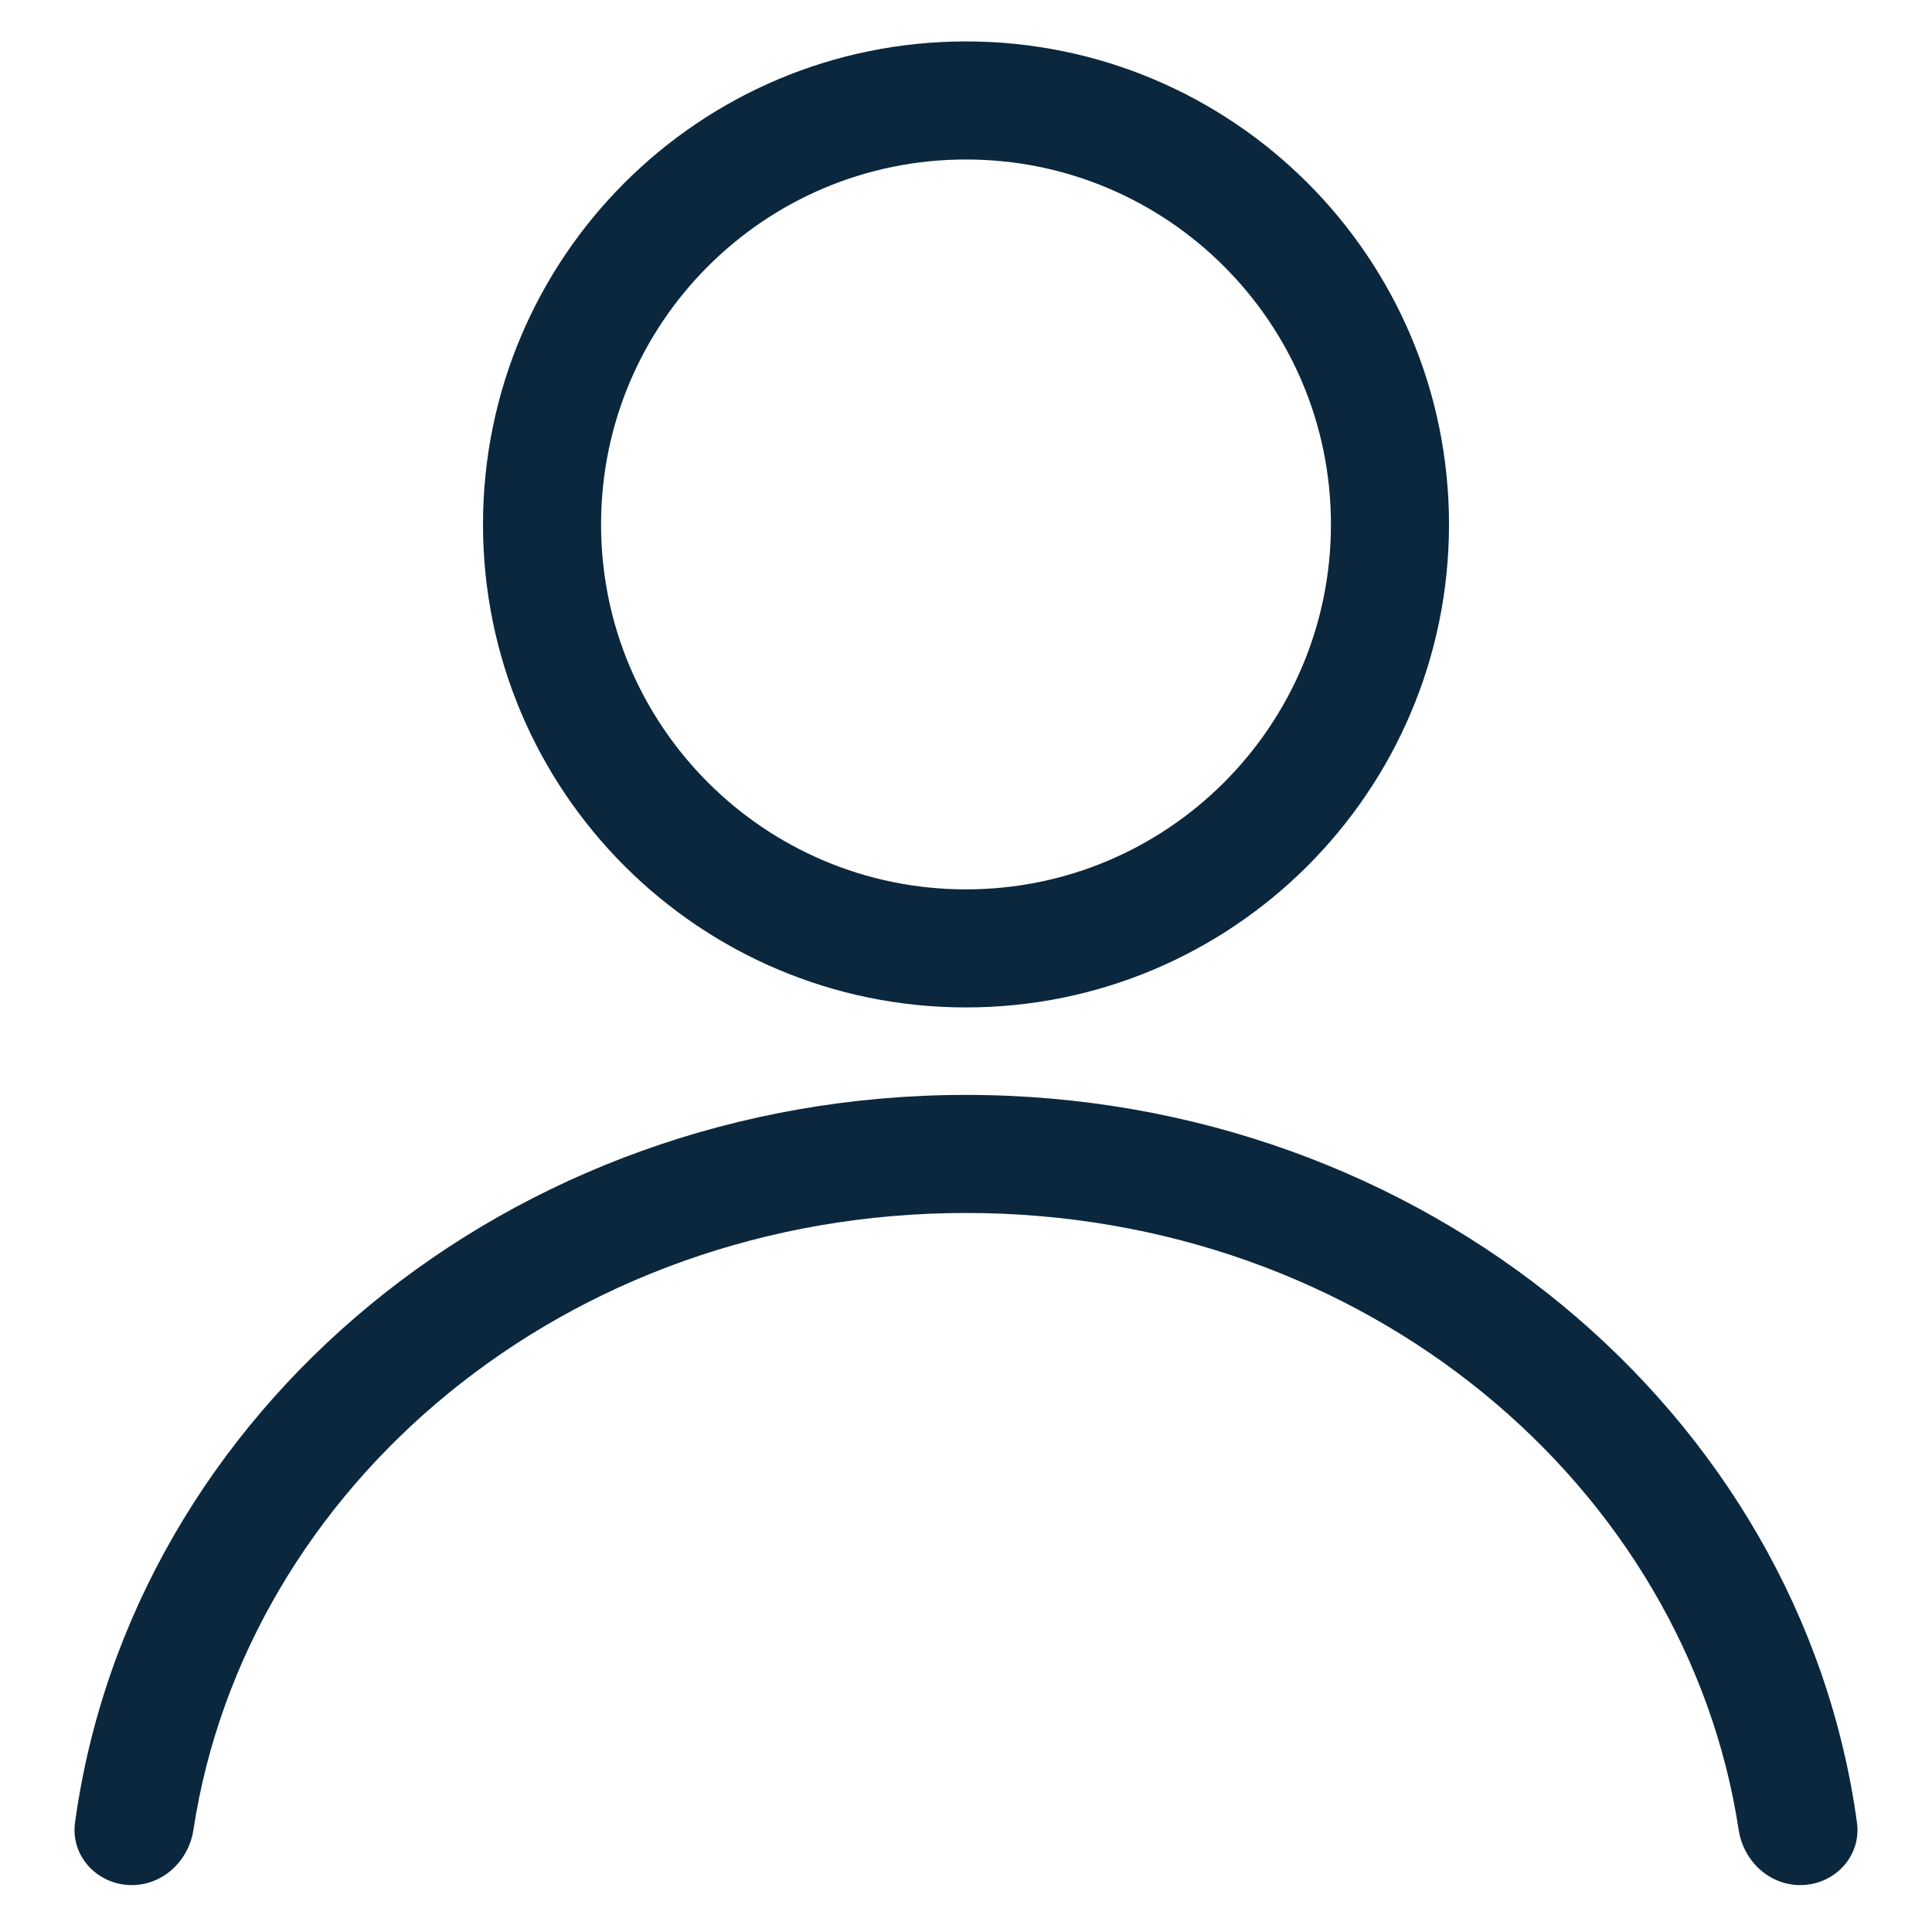 <svg width="18" height="18" viewBox="0 0 18 18" fill="none" xmlns="http://www.w3.org/2000/svg">
<path d="M12.95 4.886C12.95 7.067 11.181 8.836 9 8.836C6.818 8.836 5.05 7.067 5.05 4.886C5.05 2.704 6.818 0.936 9 0.936C11.181 0.936 12.95 2.704 12.95 4.886Z" stroke="#0B273D" stroke-width="1.1"/>
<path fill-rule="evenodd" clip-rule="evenodd" d="M16.773 17.563C16.481 17.563 16.243 17.337 16.199 17.049C15.712 13.856 12.738 11.301 9 11.301C5.262 11.301 2.288 13.856 1.802 17.049C1.758 17.337 1.519 17.563 1.228 17.563C0.91 17.563 0.656 17.295 0.699 16.981C1.223 13.157 4.74 10.201 9 10.201C13.26 10.201 16.777 13.157 17.301 16.981C17.344 17.295 17.09 17.563 16.773 17.563Z" fill="#0B273D"/>
</svg>
